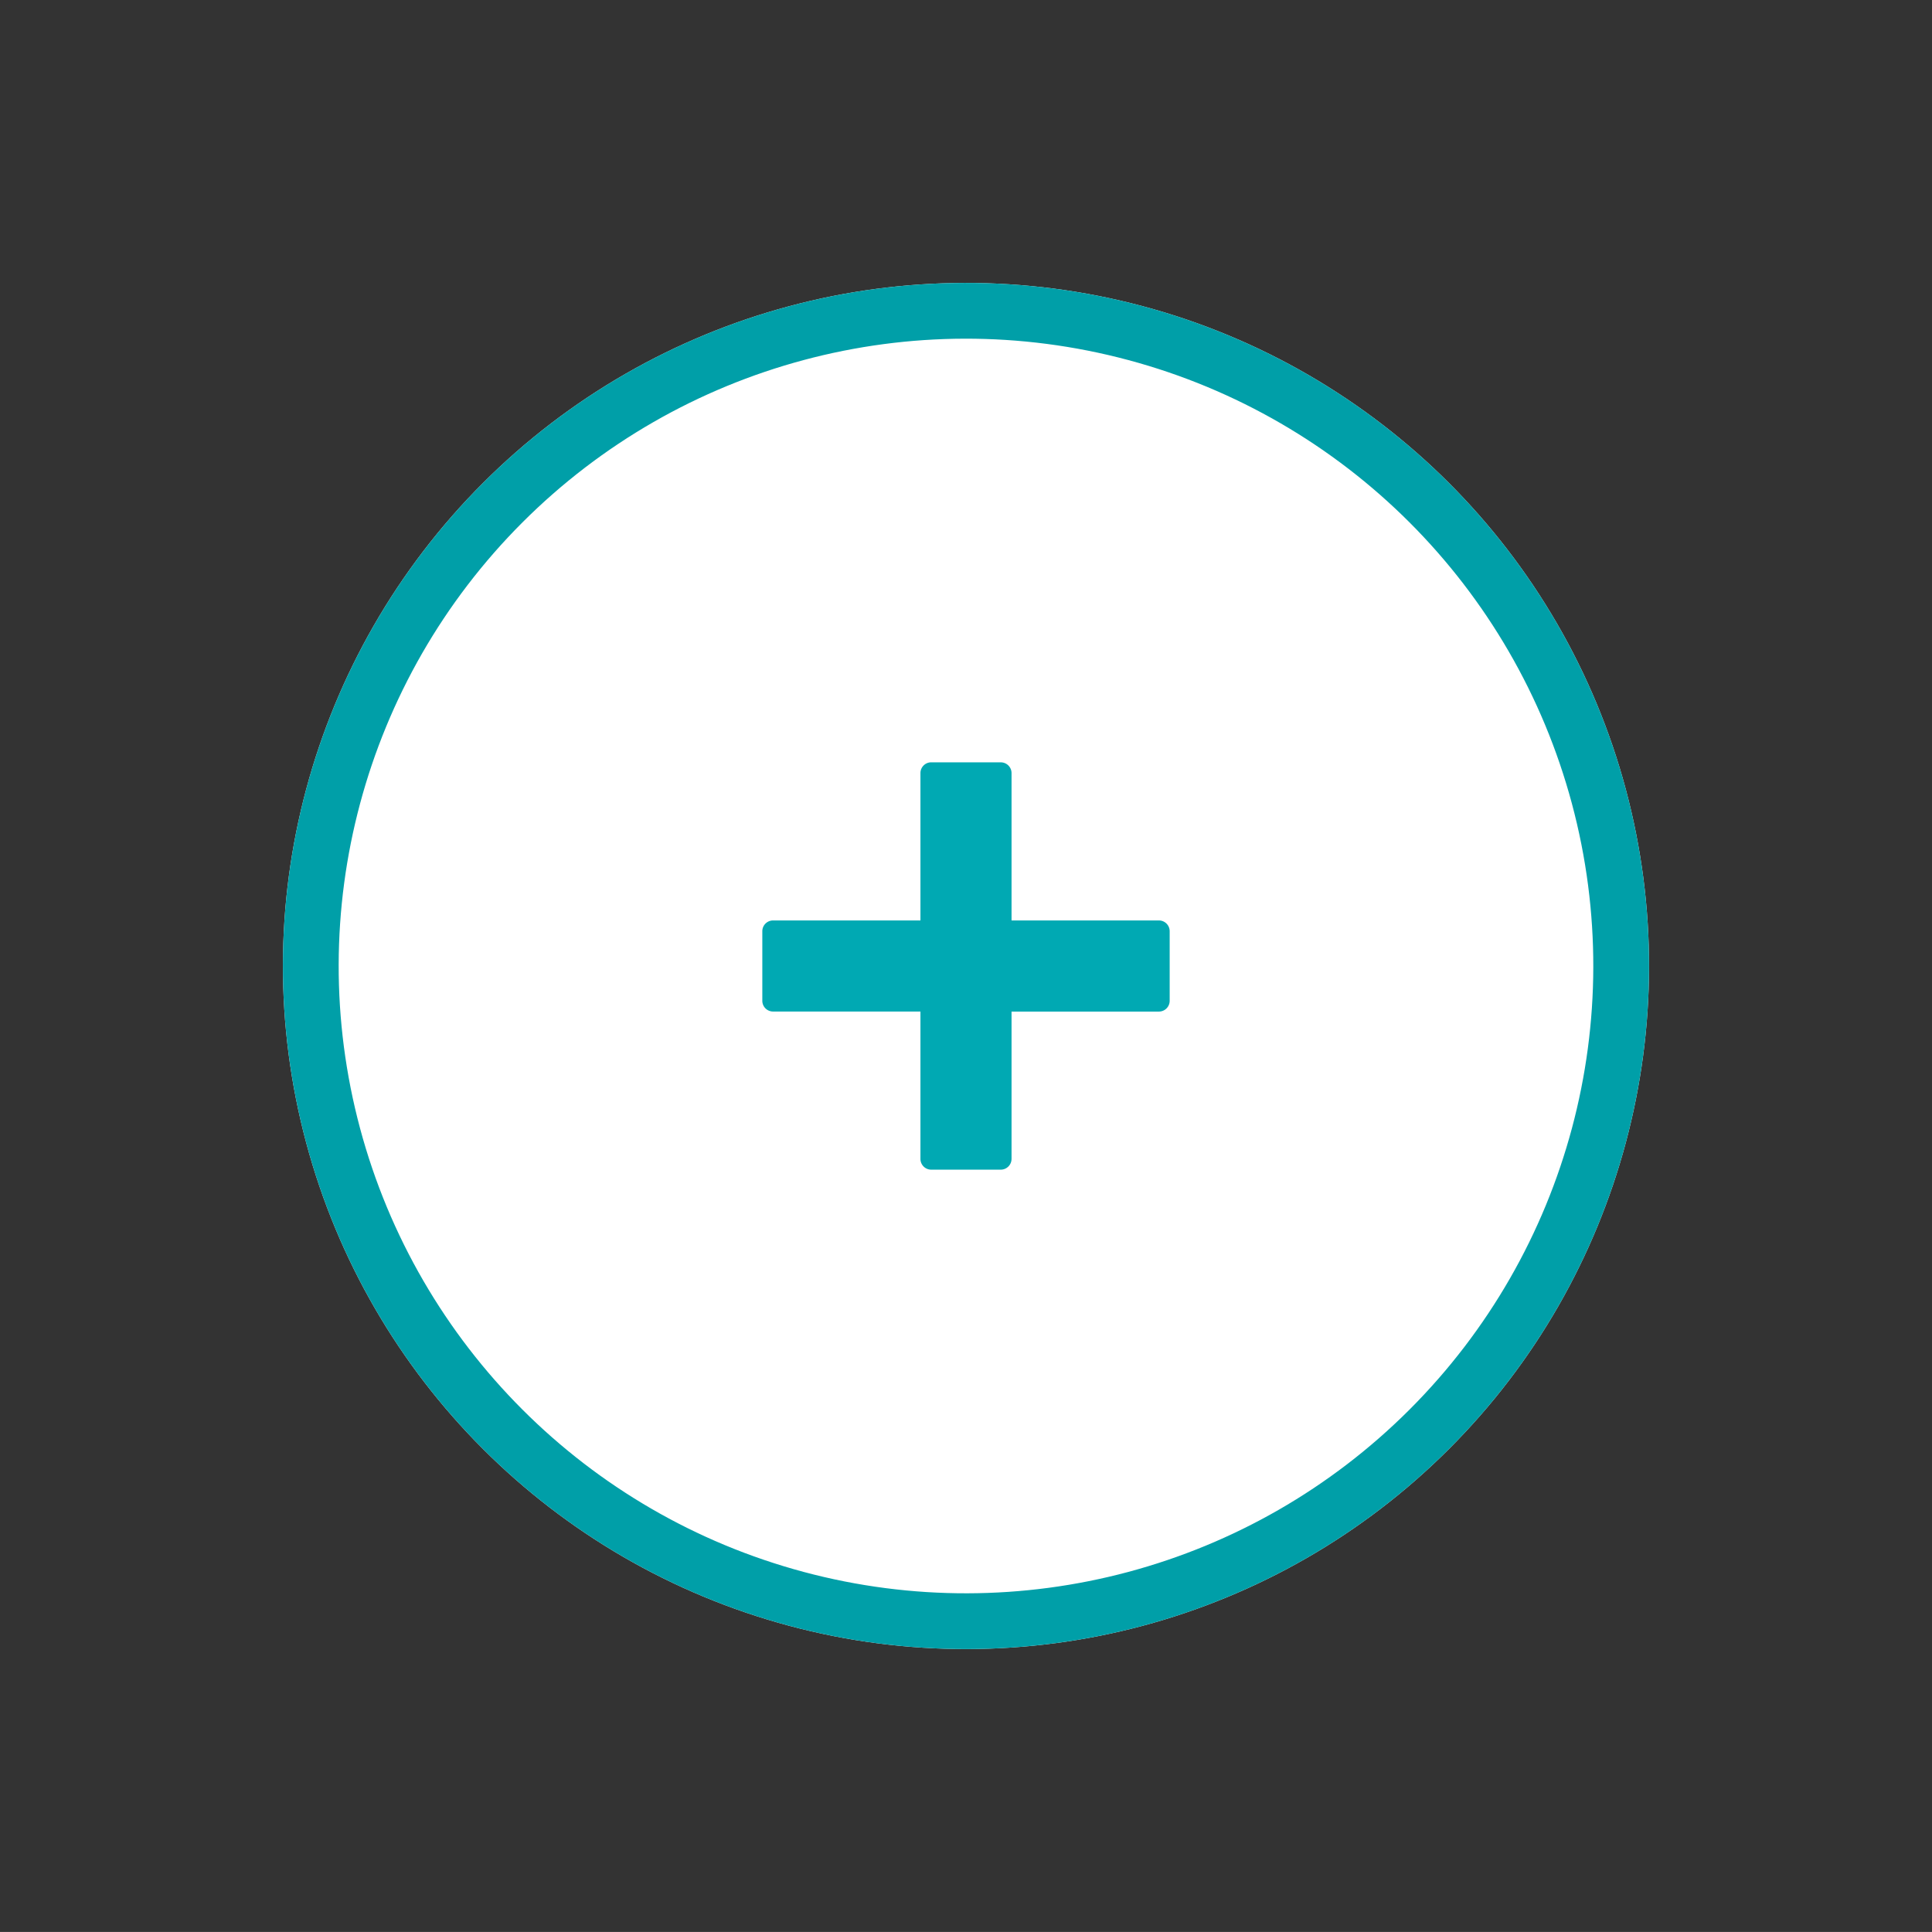 <svg xmlns="http://www.w3.org/2000/svg" width="69.297" height="69.296" viewBox="0 0 69.297 69.296">
  <rect x="0" y="0" width="69.297" height="69.296" fill="#333333" stroke="none"/>
  <g id="Ellipse_42" data-name="Ellipse 42" transform="translate(34.648) rotate(45)" fill="#fff" stroke="#009fa8" stroke-width="2">
    <circle cx="24.5" cy="24.5" r="24.5" stroke="none"/>
    <circle cx="24.5" cy="24.5" r="23.5" fill="none"/>
  </g>
  <path id="Icon_metro-cross" data-name="Icon metro-cross" d="M14.781,11.828h0L11.043,8.09l3.738-3.738h0a.386.386,0,0,0,0-.545L13.015,2.041a.386.386,0,0,0-.545,0h0L8.732,5.779,4.994,2.041h0a.386.386,0,0,0-.544,0L2.683,3.807a.386.386,0,0,0,0,.544h0L6.422,8.09,2.683,11.828h0a.386.386,0,0,0,0,.544l1.766,1.766a.386.386,0,0,0,.544,0h0L8.732,10.4l3.738,3.738h0a.386.386,0,0,0,.544,0l1.766-1.766a.386.386,0,0,0,0-.544Z" transform="translate(34.194 22.754) rotate(45)" fill="#00a9b3"/>
</svg>
